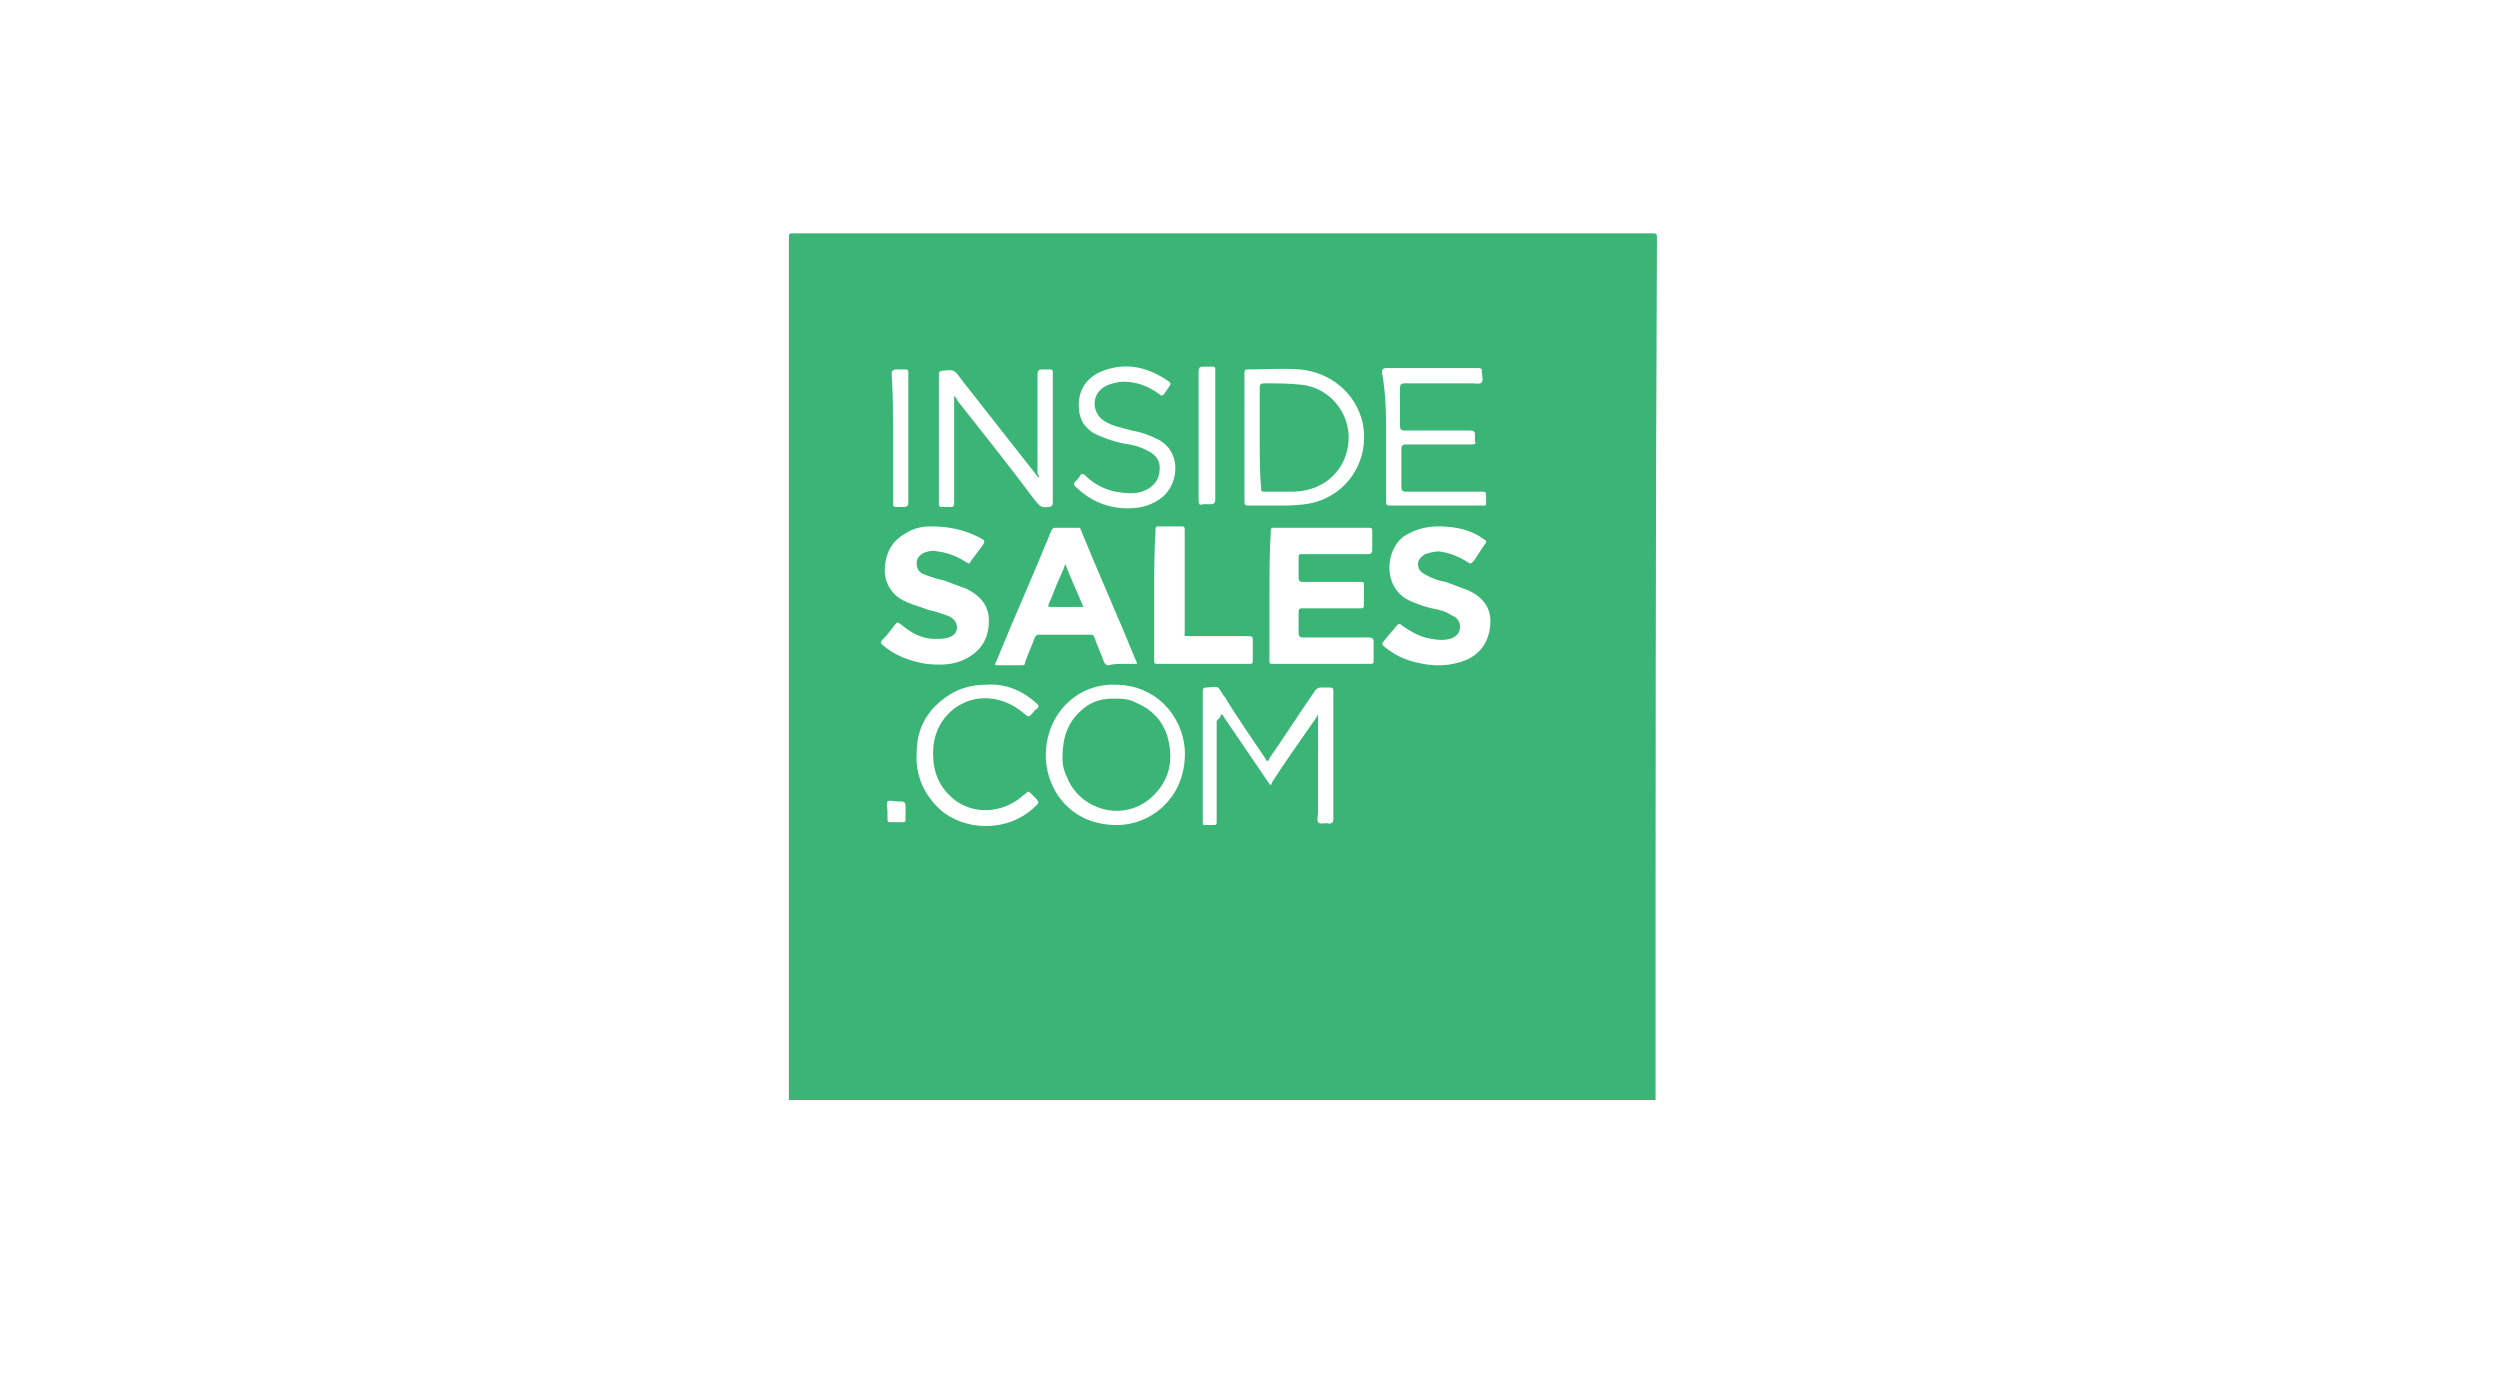 <svg class="insidesales-logo" aria-labelledby="insidesales-title" xmlns="http://www.w3.org/2000/svg" viewBox="0 0 180 100"><style>.insidesales-logo .st0{fill:#3AB576;}</style><title id="insidesales-title">InsideSales.com</title><path class="st0" d="M119.2,79.2c-20.8,0-41.6,0-62.4,0c0-20.7,0-41.4,0-62c0-0.4,0-0.4,0.4-0.4c20.6,0,41.1,0,61.7,0 c0.4,0,0.4,0,0.4,0.4C119.2,37.9,119.2,58.6,119.2,79.2z M91.4,42.9c0,1.6,0,3.1,0,4.7c0,0.1,0,0.2,0.2,0.2c2.4,0,4.7,0,7.1,0 c0.2,0,0.2-0.1,0.2-0.2c0-0.5,0-0.9,0-1.4c0-0.2-0.1-0.3-0.3-0.3c-1.6,0-3.2,0-4.8,0c-0.2,0-0.3-0.1-0.3-0.3c0-0.5,0-1,0-1.5 c0-0.3,0.1-0.3,0.3-0.3c1.4,0,2.7,0,4.1,0c0.2,0,0.3,0,0.3-0.2c0-0.4,0-0.9,0-1.3c0-0.4,0.1-0.4-0.4-0.4c-1.3,0-2.7,0-4,0 c-0.2,0-0.3-0.1-0.3-0.3c0-0.5,0-0.9,0-1.4c0-0.3,0-0.3,0.3-0.3c1.6,0,3.1,0,4.7,0c0.2,0,0.3-0.1,0.3-0.3c0-0.5,0-0.9,0-1.4 c0-0.2-0.1-0.2-0.2-0.2c-2.3,0-4.6,0-6.9,0c-0.2,0-0.2,0.1-0.2,0.2C91.4,39.8,91.4,41.4,91.4,42.9z M80.8,47.8c0.3,0,0.6,0,0.9,0 c0.2,0,0.2,0,0.1-0.2c-1.3-3.2-2.7-6.3-4-9.5C77.8,38,77.7,38,77.6,38c-0.5,0-1.1,0-1.6,0c-0.1,0-0.2,0-0.3,0.2 c-1.3,3.2-2.7,6.3-4,9.5c-0.1,0.1-0.1,0.2,0.1,0.2c0.6,0,1.2,0,1.8,0c0.2,0,0.2-0.1,0.2-0.2c0.2-0.6,0.5-1.2,0.7-1.8 c0.1-0.1,0.1-0.2,0.3-0.2c1.2,0,2.5,0,3.7,0c0.2,0,0.2,0,0.3,0.2c0.2,0.6,0.5,1.2,0.7,1.8c0.1,0.1,0.1,0.2,0.3,0.2 C80.2,47.8,80.5,47.8,80.8,47.8z M103.6,37.9c-0.9,0-1.7,0.2-2.5,0.7c-1.4,1-1.6,3.8,0.5,4.7c0.5,0.2,1,0.4,1.5,0.5 c0.5,0.1,1,0.2,1.4,0.5c0.3,0.1,0.5,0.3,0.6,0.6c0.1,0.5-0.1,0.9-0.7,1.1c-0.4,0.1-0.8,0.1-1.3,0c-0.8-0.1-1.5-0.5-2.2-1 c-0.1-0.1-0.2-0.1-0.3,0c-0.3,0.4-0.7,0.8-1,1.2c-0.1,0.1-0.1,0.2,0,0.3c0.7,0.6,1.5,1,2.4,1.2c1.2,0.3,2.4,0.3,3.6-0.2 c1.1-0.5,1.6-1.4,1.7-2.5c0.1-1.2-0.5-2-1.6-2.5c-0.5-0.2-1.1-0.4-1.6-0.6c-0.6-0.1-1.1-0.3-1.6-0.6c-0.3-0.2-0.4-0.4-0.4-0.7 c0-0.3,0.2-0.5,0.5-0.7c0.3-0.1,0.7-0.2,1-0.2c0.8,0.1,1.5,0.4,2.1,0.8c0.2,0.1,0.2,0.1,0.4-0.1c0.3-0.4,0.5-0.8,0.8-1.2 c0.2-0.2,0.1-0.3-0.1-0.4C106,38.2,104.9,37.9,103.6,37.9z M67,37.9c-0.5,0-1.2,0.1-1.8,0.5c-1.1,0.6-1.5,1.6-1.5,2.8 c0.1,1.1,0.7,1.8,1.7,2.2c0.5,0.2,0.9,0.3,1.4,0.5c0.5,0.1,1.1,0.3,1.6,0.5c0.3,0.2,0.5,0.4,0.5,0.8c0,0.4-0.3,0.6-0.6,0.7 c-0.3,0.1-0.6,0.1-1,0.1c-1,0-1.8-0.5-2.5-1.1c-0.2-0.1-0.2-0.1-0.3,0c-0.3,0.4-0.6,0.8-1,1.2c-0.1,0.1-0.1,0.2,0,0.3 c0.9,0.8,2,1.2,3.2,1.4c1,0.1,2,0.1,2.9-0.4c1.1-0.6,1.6-1.5,1.6-2.7c0-1.1-0.6-1.8-1.6-2.3c-0.5-0.2-1.1-0.4-1.6-0.6 c-0.5-0.1-1.1-0.3-1.6-0.5c-0.3-0.2-0.4-0.4-0.4-0.8c0-0.3,0.2-0.5,0.5-0.7c0.3-0.1,0.6-0.2,1-0.1c0.8,0.1,1.5,0.4,2.1,0.8 c0.2,0.1,0.2,0.1,0.3-0.1c0.3-0.4,0.6-0.8,0.9-1.2c0.1-0.2,0.1-0.3-0.1-0.4C69.6,38.2,68.5,37.9,67,37.9z M87.9,51.4 c0.1,0.1,0.2,0.1,0.2,0.2c1.1,1.6,2.1,3.1,3.2,4.7c0.2,0.3,0.2,0.3,0.3,0c0.9-1.4,1.9-2.8,2.8-4.1c0.2-0.3,0.4-0.5,0.5-0.8 c0,0,0,0,0,0c0,0.1,0,0.2,0,0.3c0,2.2,0,4.5,0,6.7c0,0.3-0.1,0.6,0,0.8c0.2,0.2,0.5,0,0.8,0.1c0.2,0,0.3-0.1,0.3-0.3c0-2,0-4,0-5.9 c0-1.1,0-2.2,0-3.3c0-0.2,0-0.3-0.3-0.3c-0.2,0-0.4,0-0.6,0c-0.2,0-0.3,0.1-0.4,0.2c-1.1,1.6-2.2,3.3-3.3,4.9 c0,0.1-0.1,0.2-0.2,0.2c0-0.1-0.1-0.1-0.1-0.2c-1-1.5-2-2.9-2.9-4.4c-0.2-0.2-0.3-0.5-0.5-0.7c-0.2-0.1-0.6,0-0.8,0 c-0.2,0-0.3,0-0.3,0.3c0,2.7,0,5.4,0,8.2c0,0.4,0,0.8,0,1.2c0,0.2,0,0.2,0.2,0.2c0.2,0,0.4,0,0.5,0c0.3,0,0.3,0,0.3-0.3 c0-2.4,0-4.8,0-7.2C87.9,51.6,87.9,51.6,87.9,51.4z M74.8,34.4c-0.1-0.1-0.1-0.1-0.1-0.1c-1.8-2.3-3.7-4.7-5.5-7 c-0.5-0.7-0.5-0.7-1.4-0.6c-0.1,0-0.2,0.1-0.2,0.2c0,3.1,0,6.3,0,9.4c0,0.1,0,0.2,0.2,0.2c0.2,0,0.4,0,0.6,0c0.2,0,0.3,0,0.3-0.3 c0-2.5,0-4.9,0-7.4c0-0.1,0-0.2,0-0.3c0.1,0.1,0.2,0.2,0.2,0.3c1.9,2.4,3.8,4.8,5.6,7.2c0.3,0.4,0.5,0.6,1,0.5 c0.2,0,0.3-0.1,0.3-0.3c0-2.9,0-5.9,0-8.8c0-0.2,0-0.4,0-0.6c0-0.1,0-0.2-0.2-0.2c-0.2,0-0.4,0-0.6,0c-0.2,0-0.3,0.1-0.3,0.3 c0,2.4,0,4.8,0,7.2C74.8,34.2,74.8,34.3,74.8,34.4z M89.6,31.5c0,1.5,0,3.1,0,4.6c0,0.2,0,0.3,0.3,0.3c0.7,0,1.3,0,2,0 c0.7,0,1.4,0,2.1-0.1c2.9-0.4,4.7-3.1,4.1-5.9c-0.5-2.1-2.3-3.6-4.5-3.8c-1.3-0.1-2.5,0-3.8,0c-0.2,0-0.2,0.1-0.2,0.3 C89.6,28.4,89.6,30,89.6,31.5z M80.3,49.3c-2.8-0.1-5.1,2.2-5,5.3c0.1,2.4,1.9,4.9,5.3,4.8c2.5-0.1,4.9-2.2,4.7-5.5 C85.1,51.5,83.2,49.3,80.3,49.3z M83.1,42.9c0,1.6,0,3.1,0,4.7c0,0.1,0,0.2,0.2,0.2c2.2,0,4.4,0,6.7,0c0.1,0,0.2,0,0.2-0.2 c0-0.5,0-1,0-1.5c0-0.2,0-0.3-0.3-0.3c-1.4,0-2.8,0-4.3,0c-0.4,0-0.3,0-0.3-0.3c0-2.4,0-4.8,0-7.3c0-0.2,0-0.3-0.2-0.3 c-0.6,0-1.1,0-1.7,0c-0.2,0-0.2,0.1-0.2,0.2C83.1,39.8,83.1,41.4,83.1,42.9z M99.8,31.5c0,1.5,0,3.1,0,4.6c0,0.2,0,0.3,0.3,0.3 c0.8,0,1.6,0,2.5,0c1.4,0,2.8,0,4.2,0c0.2,0,0.2,0,0.2-0.2c0-0.1,0-0.3,0-0.4c0-0.4,0-0.4-0.4-0.4c-1.8,0-3.6,0-5.4,0 c-0.2,0-0.3-0.1-0.3-0.3c0-0.9,0-1.9,0-2.8c0-0.2,0.1-0.3,0.3-0.3c1.6,0,3.2,0,4.8,0c0.2,0,0.3-0.1,0.2-0.2c0-0.2,0-0.3,0-0.5 c0-0.2-0.1-0.3-0.3-0.3c-1.6,0-3.2,0-4.8,0c-0.2,0-0.3-0.1-0.3-0.3c0-0.9,0-1.9,0-2.8c0-0.2,0.1-0.3,0.3-0.3c1.6,0,3.3,0,4.9,0 c0.2,0,0.6,0.1,0.7-0.1c0.1-0.1,0-0.5,0-0.7c0-0.2,0-0.3-0.3-0.3c-2.2,0-4.4,0-6.6,0c-0.2,0-0.3,0.1-0.3,0.3 C99.8,28.4,99.8,30,99.8,31.5z M81.2,36.6c0.9,0,1.6-0.2,2.2-0.6c1.5-0.9,1.8-3.5-0.1-4.4c-0.6-0.3-1.2-0.5-1.8-0.6 c-0.7-0.2-1.4-0.3-2-0.7c-0.8-0.5-0.9-1.6-0.3-2.2c0.4-0.4,0.9-0.5,1.4-0.6c1.1-0.1,2.1,0.3,2.9,0.9c0.1,0.1,0.2,0.1,0.3,0 c0.1-0.2,0.3-0.4,0.4-0.6c0.1-0.1,0.1-0.2,0-0.3c-1.4-1-2.9-1.4-4.5-0.9c-1.4,0.4-2.2,1.5-2,3c0.1,0.9,0.7,1.5,1.5,1.8 c0.7,0.3,1.4,0.5,2.1,0.6c0.6,0.1,1.1,0.3,1.6,0.6c0.4,0.3,0.6,0.6,0.6,1.1c0,0.8-0.4,1.4-1.3,1.7c-0.6,0.2-1.2,0.1-1.9,0 c-0.9-0.2-1.6-0.6-2.2-1.2c-0.1-0.1-0.2-0.1-0.3,0c-0.1,0.2-0.3,0.4-0.4,0.5c-0.1,0.1-0.1,0.2,0,0.3C78.5,36.1,79.8,36.6,81.2,36.6 z M71,49.3c-0.9,0-1.8,0.2-2.6,0.7c-1.6,1-2.4,2.4-2.4,4.2c-0.1,1.6,0.5,3,1.7,4.1c1.7,1.5,4.8,1.7,6.8-0.2c0.3-0.3,0.4-0.3,0-0.7 c-0.1-0.1-0.2-0.2-0.3-0.3C74.1,57,74,57,74,57c-0.2,0.2-0.4,0.3-0.6,0.5c-1.6,1.2-3.8,1.1-5.1-0.3c-0.9-0.9-1.2-2.1-1.1-3.4 c0.2-2.4,2.4-4,4.7-3.4c0.8,0.2,1.4,0.6,2,1.1c0.1,0.1,0.2,0.1,0.3,0c0.2-0.2,0.3-0.4,0.5-0.5c0.1-0.1,0.1-0.2,0-0.3 C73.6,49.7,72.4,49.2,71,49.3z M64.3,31.5c0,1.6,0,3.1,0,4.7c0,0.2,0,0.3,0.2,0.3c0.2,0,0.4,0,0.6,0c0.2,0,0.3-0.1,0.3-0.3 c0-2.8,0-5.7,0-8.5c0-0.3,0-0.6,0-0.9c0-0.1,0-0.2-0.2-0.2c-0.2,0-0.5,0-0.7,0c-0.2,0-0.3,0.1-0.3,0.3C64.3,28.4,64.3,30,64.3,31.5 z M86.3,31.5c0,0.4,0,0.8,0,1.2c0,1.1,0,2.3,0,3.4c0,0.2,0.1,0.3,0.3,0.2c0.2,0,0.4,0,0.6,0c0.2,0,0.3-0.1,0.3-0.3 c0-3.1,0-6.2,0-9.3c0,0,0-0.1,0-0.1c0-0.1,0-0.2-0.2-0.2c-0.2,0-0.5,0-0.7,0c-0.2,0-0.3,0.1-0.3,0.3C86.3,28.4,86.3,30,86.3,31.5z M63.9,58.4c0,0.2,0,0.4,0,0.6c0,0.2,0.1,0.2,0.2,0.2c0.3,0,0.6,0,0.9,0c0.2,0,0.2-0.1,0.2-0.2c0-0.2,0-0.4,0-0.7 c0-0.6,0-0.6-0.6-0.6c-0.2,0-0.5-0.1-0.7,0C63.8,57.9,63.9,58.3,63.9,58.4z"/><path class="st0" d="M76.7,40.6c0.4,1.1,0.9,2.1,1.3,3.1c-0.8,0-1.6,0-2.4,0c-0.2,0-0.1-0.1-0.1-0.2c0.3-0.6,0.5-1.3,0.8-1.9 C76.4,41.3,76.6,41,76.7,40.6z"/><path class="st0" d="M90.7,31.5c0-1.2,0-2.4,0-3.6c0-0.2,0.1-0.3,0.3-0.3c0.9,0,1.8,0,2.7,0.1c2,0.2,3.5,2,3.4,4 c-0.1,1.9-1.5,3.6-3.9,3.7c-0.7,0-1.5,0-2.2,0c-0.2,0-0.2-0.1-0.2-0.2C90.7,34,90.7,32.7,90.7,31.5z"/><path class="st0" d="M76.5,54.5c0-1.4,0.4-2.5,1.3-3.3c0.6-0.6,1.4-0.9,2.3-0.9c0.6,0,1.2,0,1.7,0.3c1.2,0.5,2,1.4,2.3,2.6 c0.4,1.6,0.1,3.1-1.3,4.3c-2,1.7-5.1,0.8-6-1.6C76.5,55.3,76.5,54.8,76.5,54.5z"/></svg>
